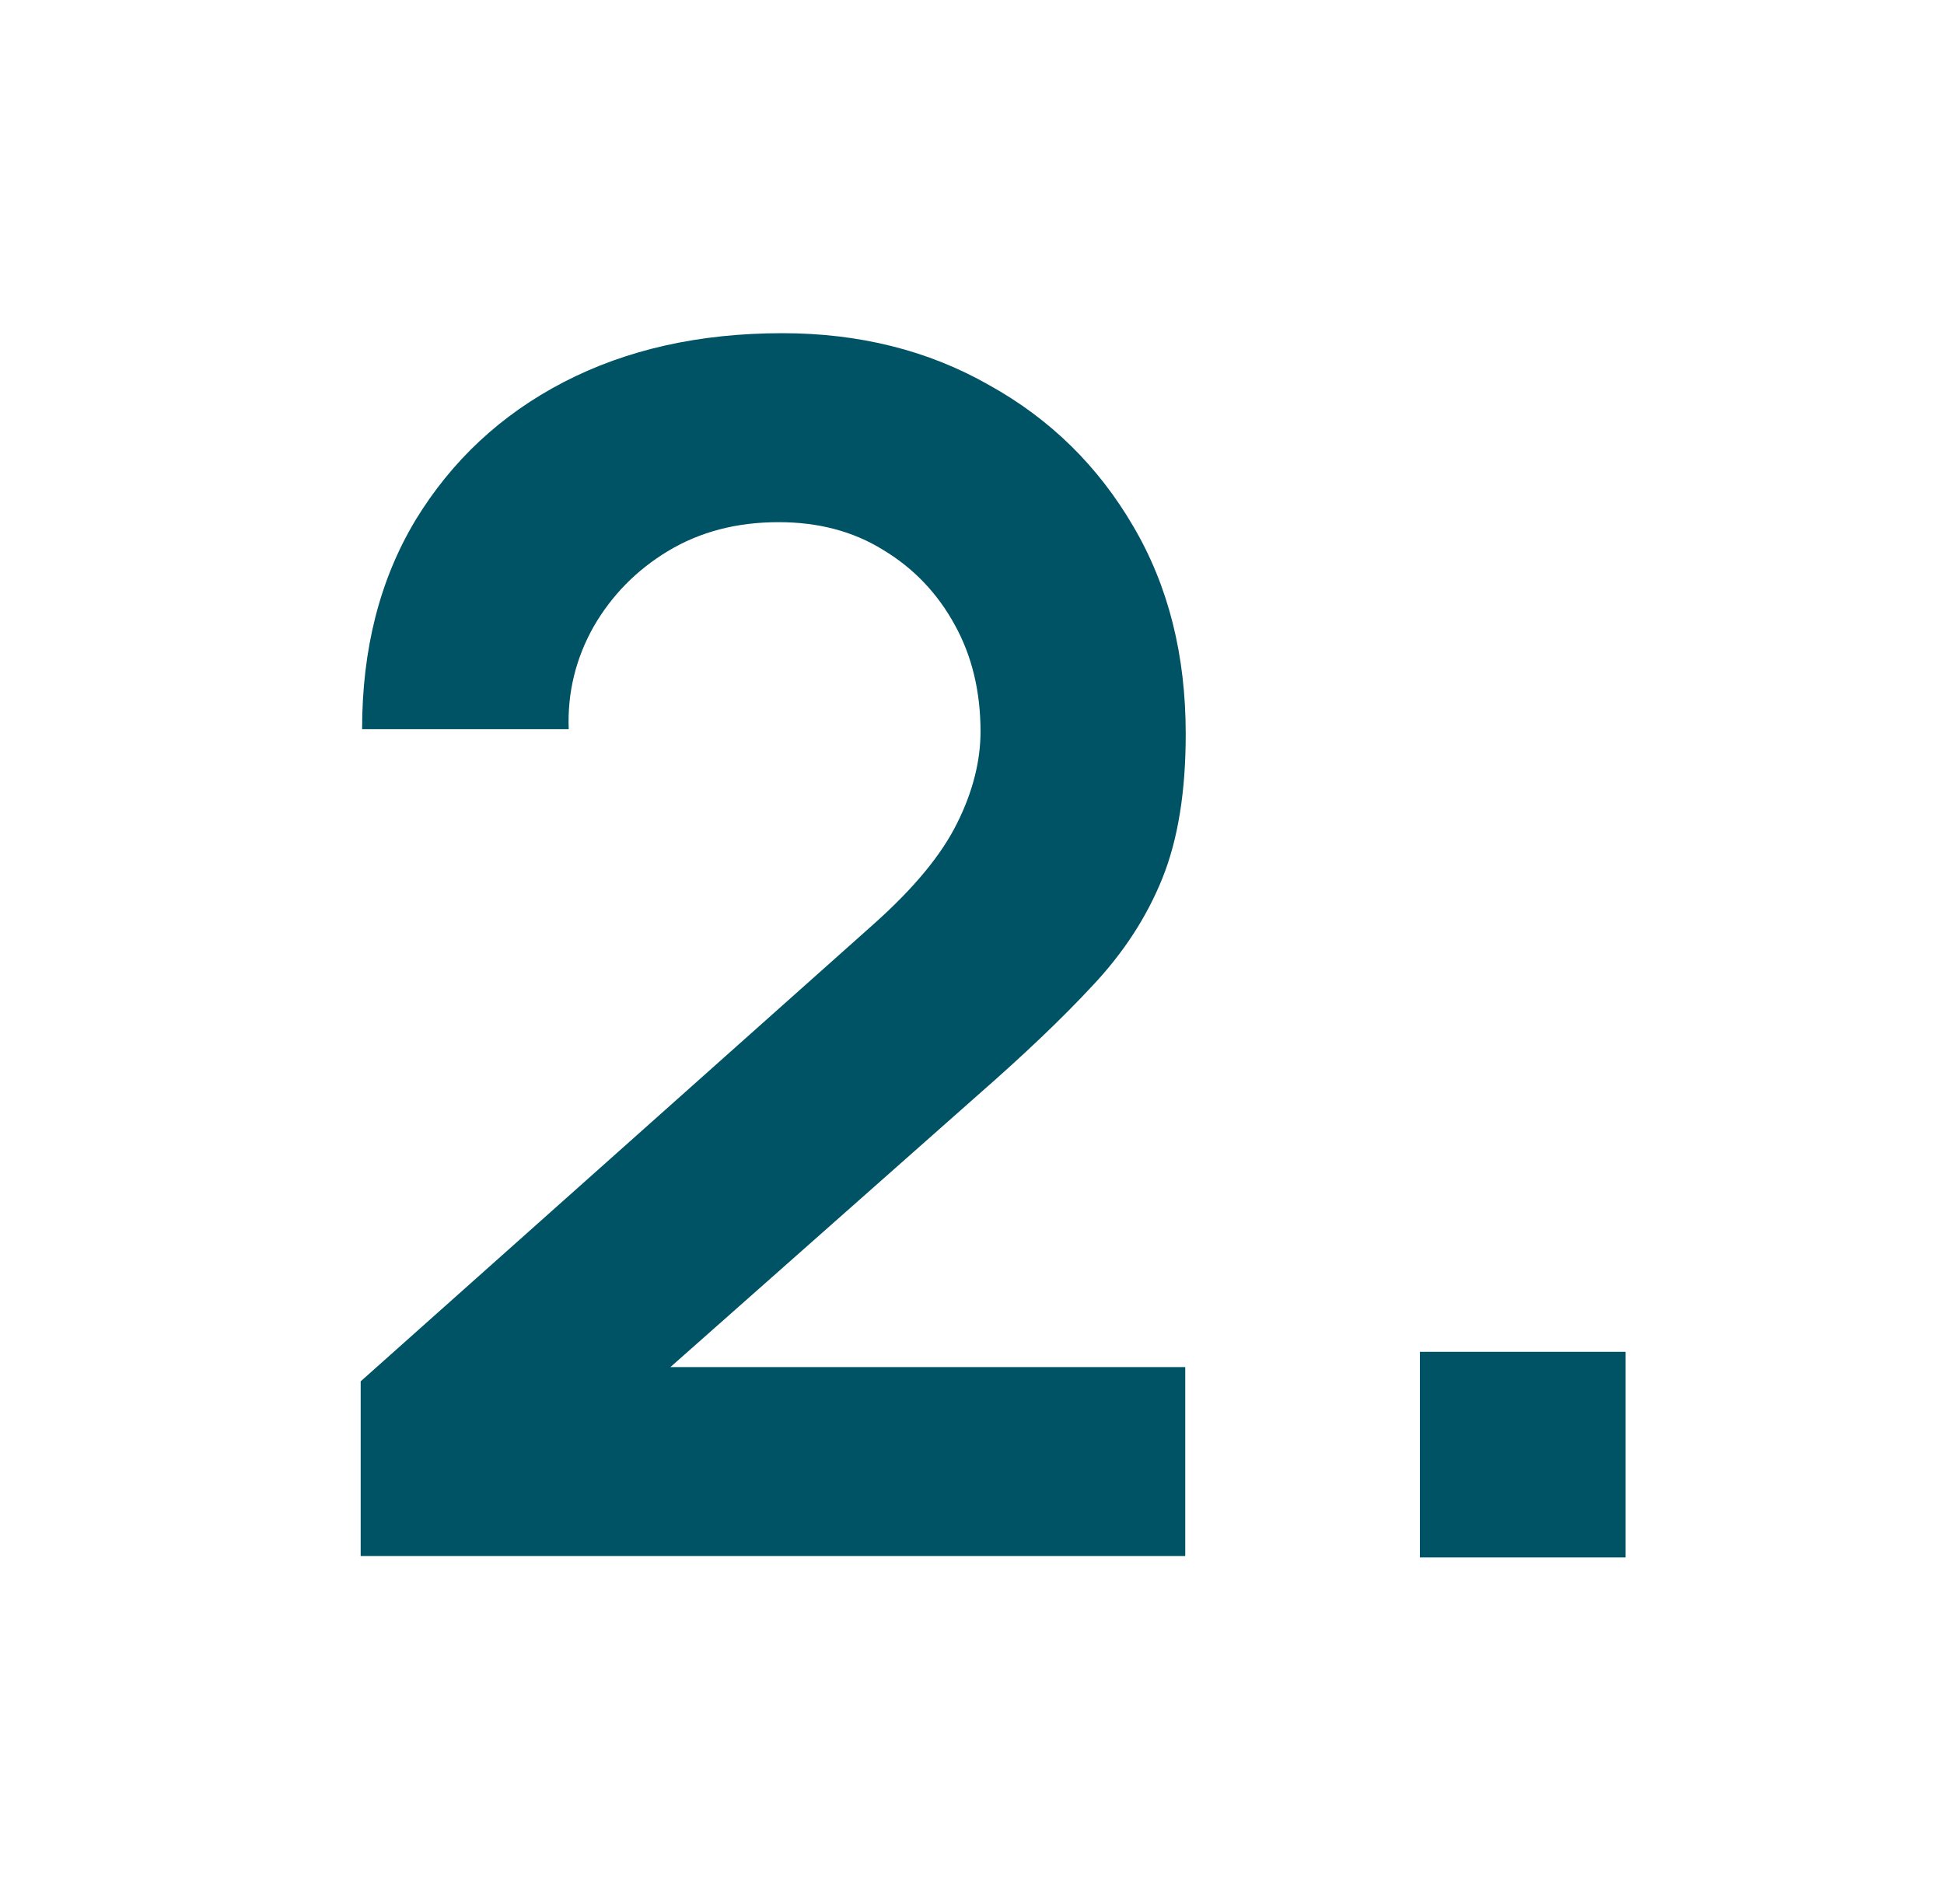 <svg width="49" height="48" viewBox="0 0 49 48" fill="none" xmlns="http://www.w3.org/2000/svg">
<path d="M9.091 39.228V34.824L22.027 23.292C23.035 22.392 23.731 21.552 24.127 20.748C24.523 19.956 24.715 19.176 24.715 18.444C24.715 17.436 24.499 16.536 24.067 15.756C23.635 14.964 23.035 14.328 22.255 13.86C21.499 13.392 20.623 13.164 19.627 13.164C18.571 13.164 17.647 13.404 16.831 13.896C16.039 14.376 15.415 15.012 14.959 15.804C14.515 16.596 14.299 17.46 14.335 18.384H9.127C9.127 16.368 9.571 14.616 10.471 13.116C11.383 11.616 12.631 10.452 14.203 9.636C15.799 8.808 17.635 8.4 19.723 8.4C21.655 8.4 23.395 8.832 24.931 9.708C26.467 10.56 27.679 11.748 28.567 13.272C29.455 14.784 29.887 16.524 29.887 18.504C29.887 19.944 29.695 21.156 29.299 22.14C28.903 23.124 28.315 24.024 27.535 24.852C26.767 25.68 25.807 26.592 24.655 27.6L15.475 35.724L15.007 34.464H29.875V39.228H9.067H9.091Z" fill="#005265"/>
<path d="M35.79 39.264V34.08H40.974V39.264H35.79Z" fill="#005265"/>
</svg>
